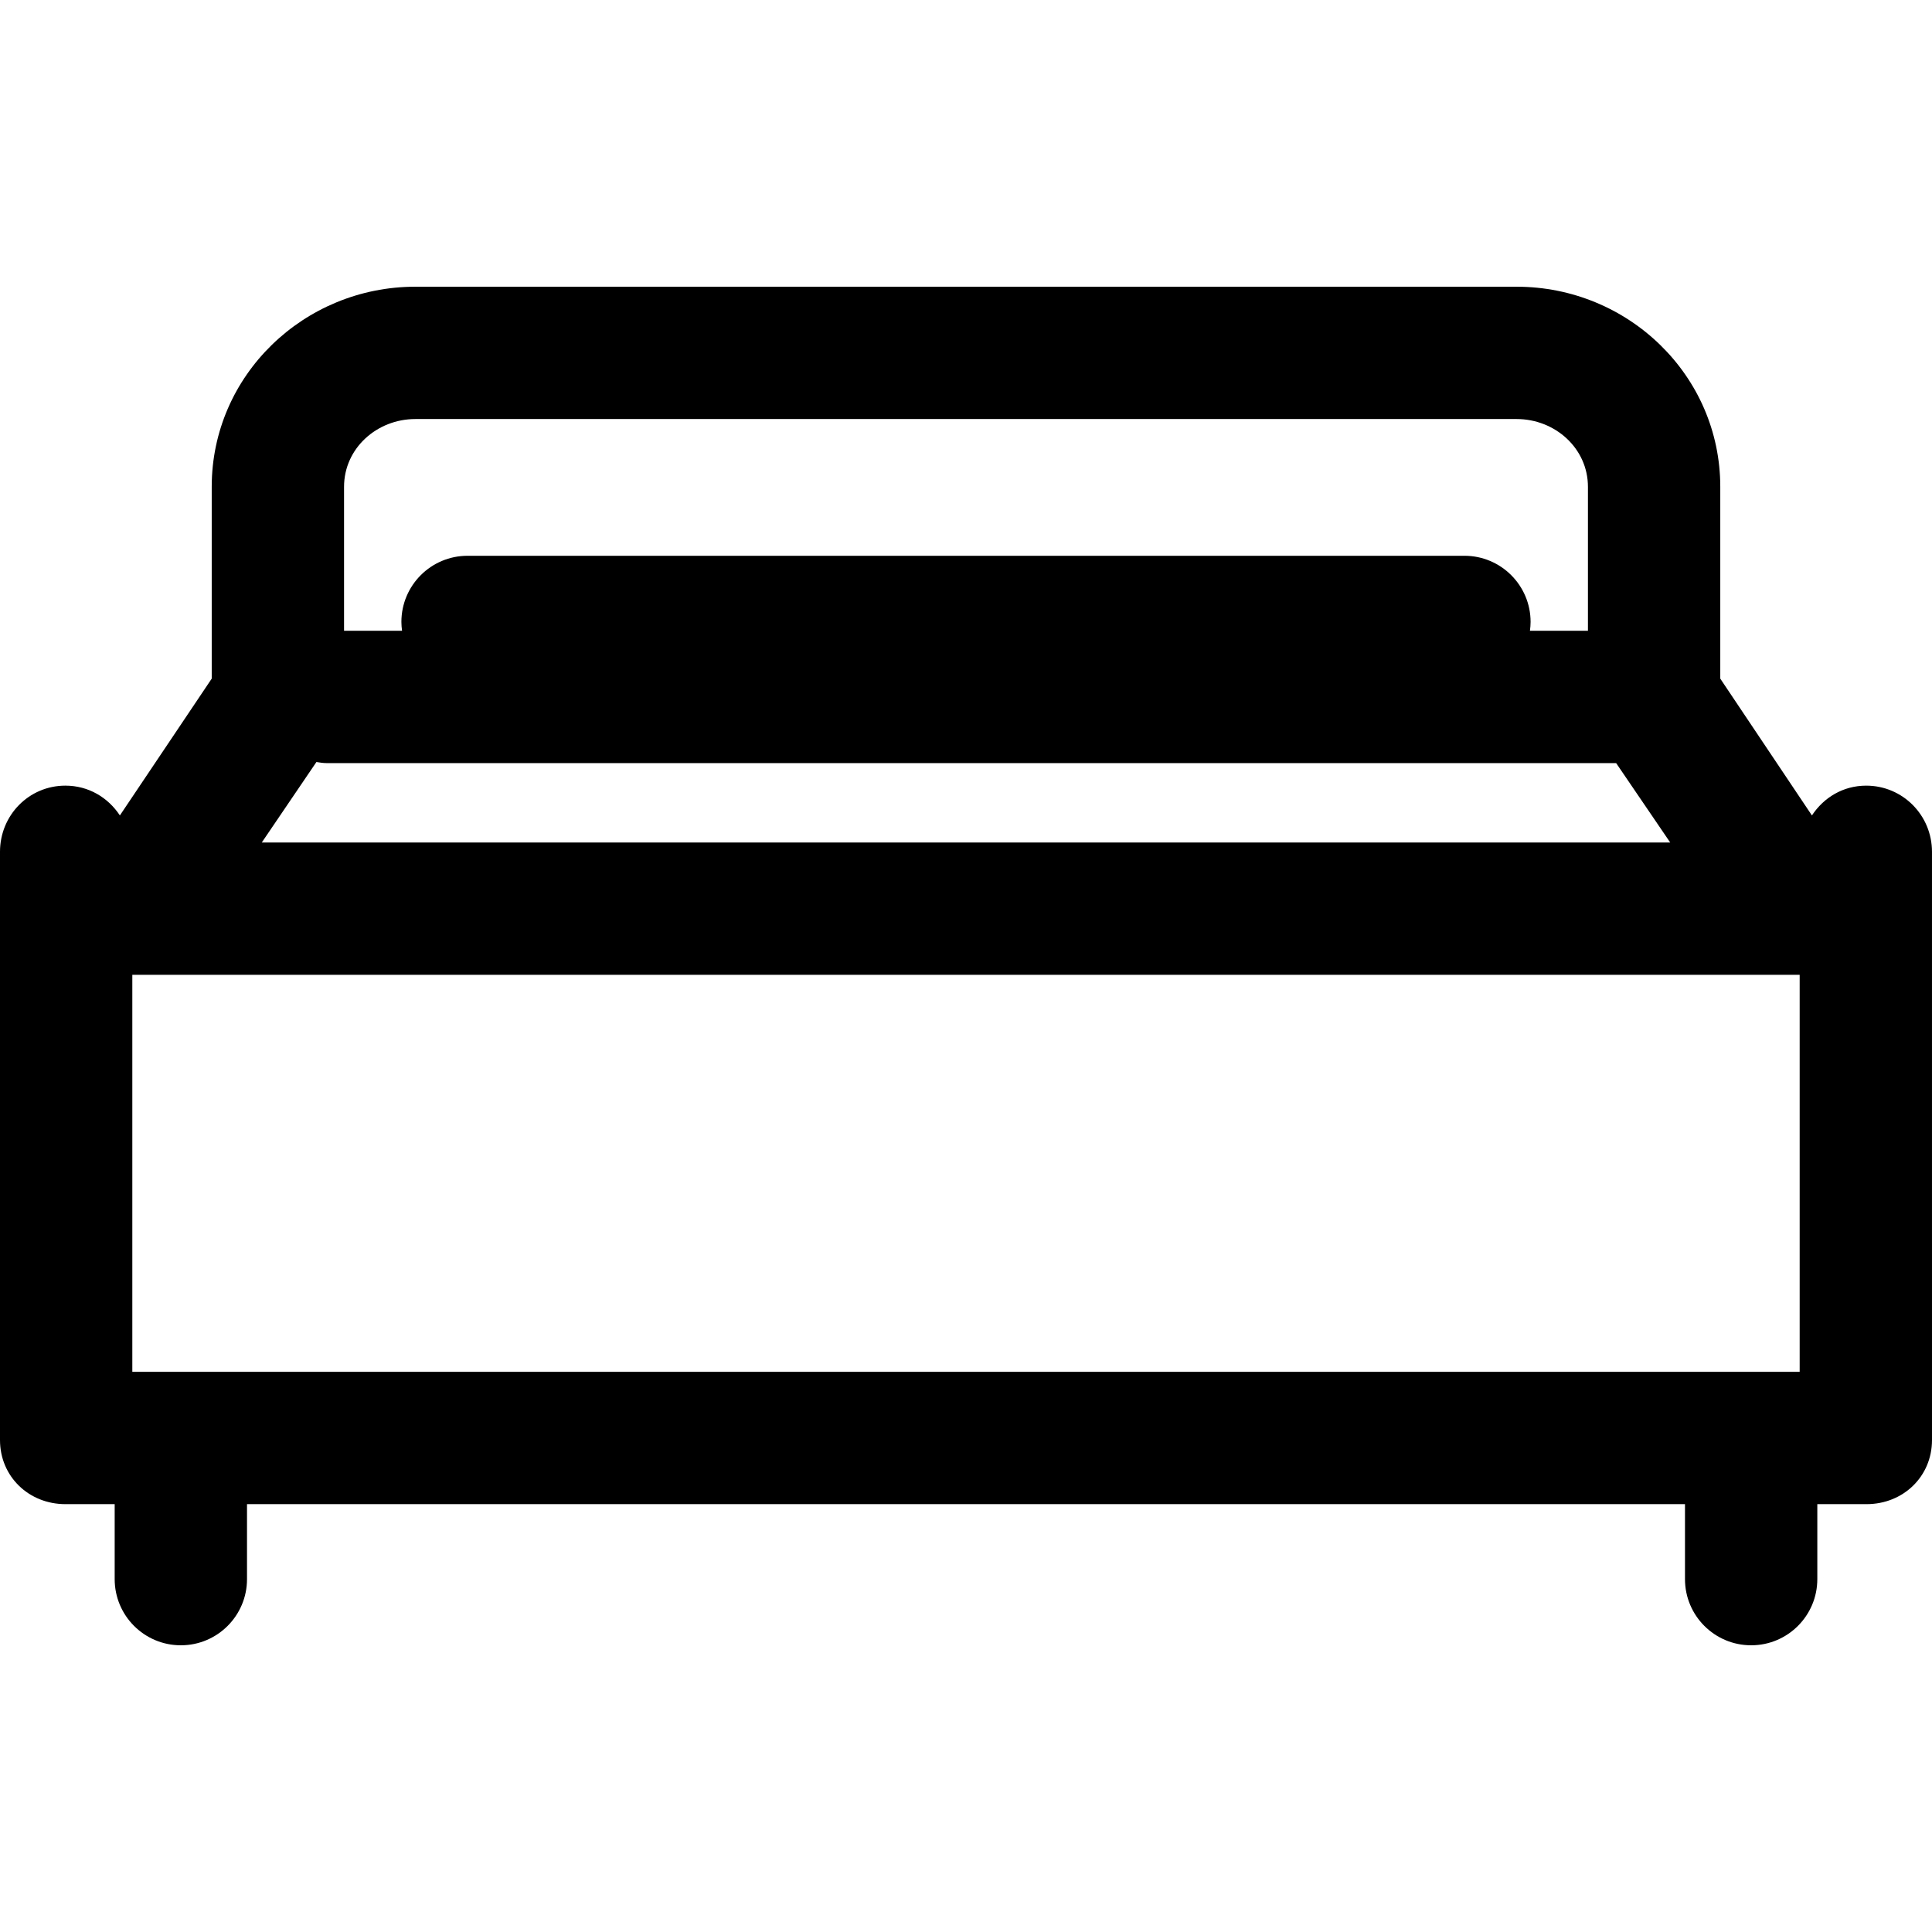<?xml version="1.0" encoding="iso-8859-1"?>
<!-- Uploaded to: SVG Repo, www.svgrepo.com, Generator: SVG Repo Mixer Tools -->
<svg fill="#000000" height="800px" width="800px" version="1.1" id="Layer_1" xmlns="http://www.w3.org/2000/svg" xmlns:xlink="http://www.w3.org/1999/xlink" 
	 viewBox="0 0 511.999 511.999" xml:space="preserve">
<g>
	<g>
		<path d="M494.565,208.205c-6.121,0-11.251,3.141-14.387,7.894l-24.288-36.256v-50.833c0-29.541-24.435-53.028-53.974-53.028
			H110.082c-29.539,0-53.974,23.488-53.974,53.027v50.833l-24.338,36.256c-3.136-4.753-8.317-7.894-14.438-7.894
			C7.65,208.203,0,216.054,0,225.738v155.883c-0.001,9.685,7.648,16.991,17.333,16.991h13.058v19.872
			c0,9.684,7.851,17.534,17.534,17.534s17.534-7.851,17.534-17.534v-19.872h381.078v19.872c0,9.684,7.851,17.534,17.534,17.534
			s17.534-7.851,17.534-17.534v-19.872h13.058c9.684,0,17.334-7.306,17.334-16.99V225.739
			C511.999,216.055,504.249,208.205,494.565,208.205z M91.177,129.008c0-10.203,8.703-17.959,18.905-17.959h291.832
			c10.203,0,18.905,7.756,18.905,17.959v38.151h-15.37c0.103-0.767,0.174-1.543,0.174-2.338c0-9.684-7.851-17.534-17.534-17.534
			H123.908c-9.684,0-17.534,7.851-17.534,17.534c0,0.795,0.071,1.571,0.174,2.338H91.177V129.008z M83.855,201.941
			c0.866,0.132,1.744,0.286,2.647,0.286h341.79l14.329,21.041H69.376L83.855,201.941z M476.93,363.543H35.067V258.337H476.93
			V363.543z"/>
	</g>
</g>
</svg>